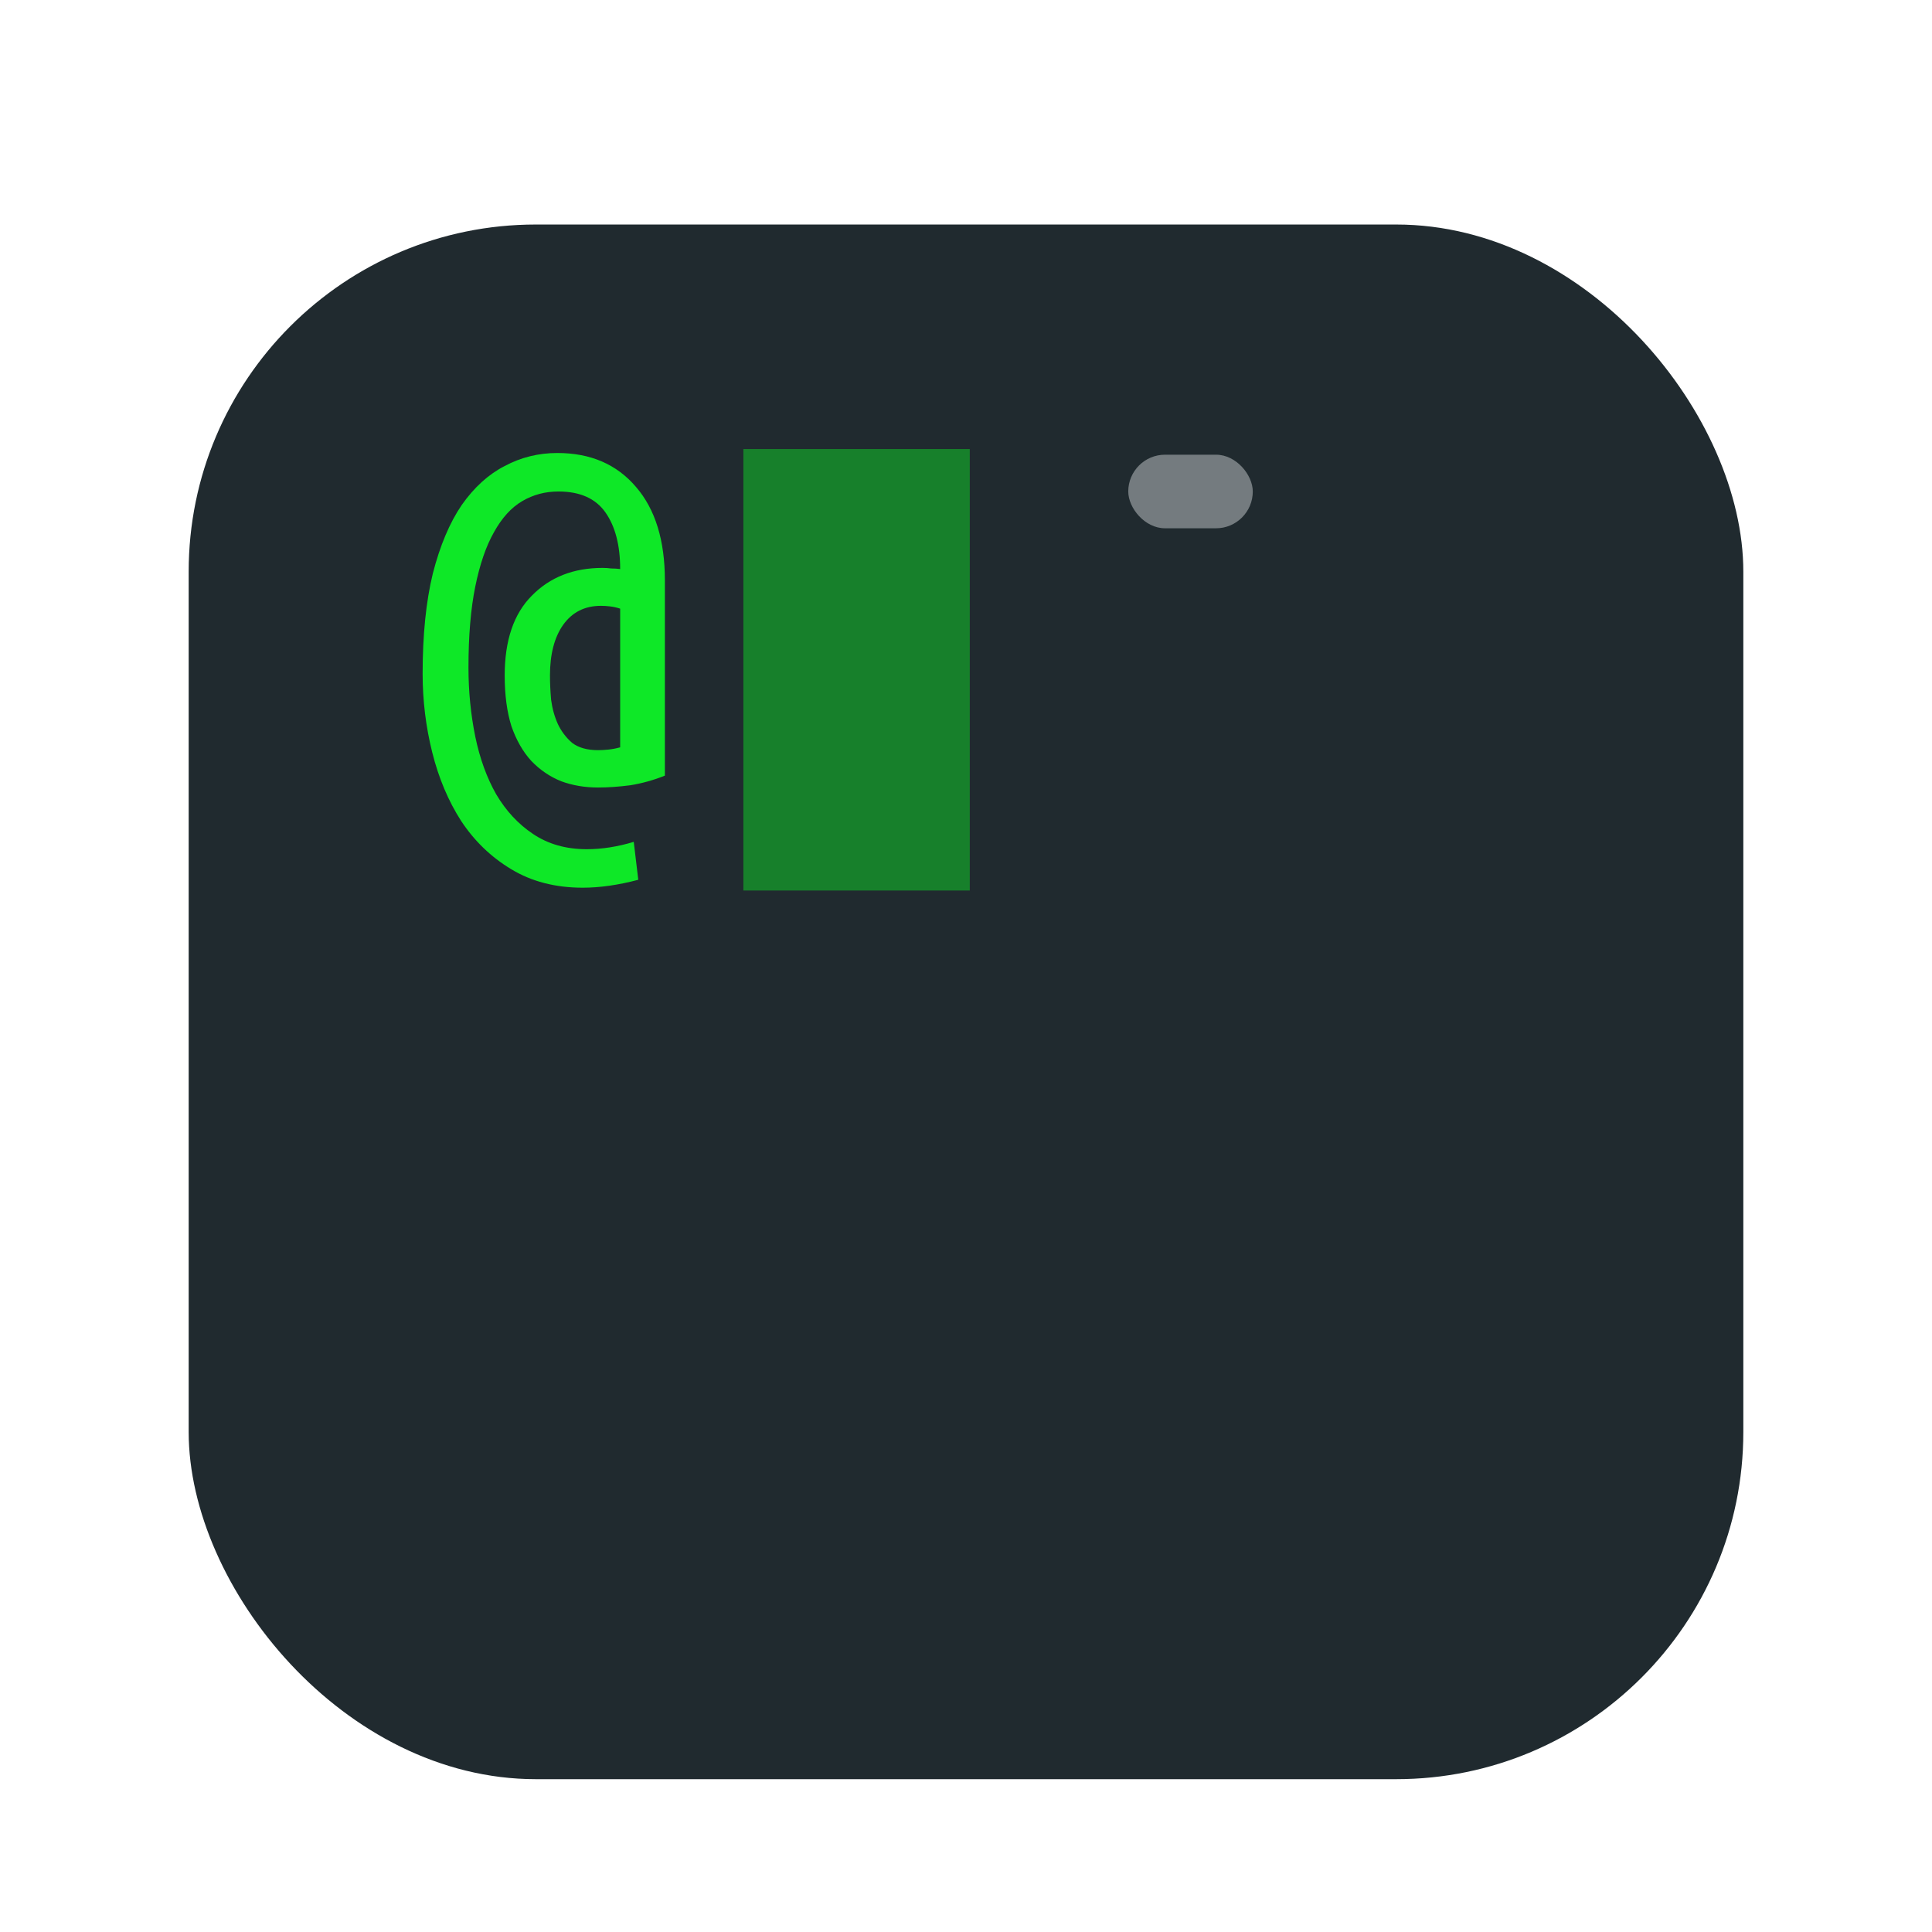 <svg width="512" height="512" viewBox="0 0 512 512" fill="none" xmlns="http://www.w3.org/2000/svg">
<g filter="url(#filter0_di_1_8)">
<rect x="50" y="50" width="412" height="412" rx="92" fill="#202A2F"/>
</g>
<g style="mix-blend-mode:overlay" opacity="0.4" filter="url(#filter1_ii_1_8)">
<rect x="299" y="136.5" width="33" height="19.5" rx="9.75" fill="#F2F6F7"/>
</g>
<path d="M176.2 205.55C173.2 206.75 170.15 207.6 167.05 208.1C163.95 208.5 161.1 208.7 158.5 208.7C155 208.7 151.75 208.15 148.75 207.05C145.75 205.85 143.1 204.05 140.8 201.65C138.6 199.25 136.85 196.2 135.55 192.5C134.35 188.7 133.75 184.2 133.75 179C133.75 169.7 136.15 162.65 140.95 157.85C145.75 152.95 152 150.5 159.7 150.5C160.5 150.5 161.25 150.55 161.95 150.65C162.75 150.65 163.55 150.7 164.35 150.8C164.35 144.5 163.05 139.5 160.45 135.8C157.85 132.1 153.7 130.25 148 130.25C144.5 130.25 141.3 131.1 138.4 132.8C135.5 134.5 133 137.25 130.9 141.05C128.8 144.75 127.15 149.55 125.95 155.45C124.75 161.35 124.15 168.5 124.15 176.9C124.15 183.2 124.75 189.3 125.95 195.2C127.15 201 129 206.1 131.5 210.5C134.1 214.9 137.35 218.4 141.25 221C145.25 223.7 150 225.05 155.5 225.05C159.5 225.05 163.65 224.4 167.95 223.1L169.15 233.15C163.85 234.55 158.95 235.25 154.45 235.25C147.15 235.25 140.8 233.6 135.4 230.3C130.1 227.1 125.7 222.85 122.2 217.55C118.8 212.25 116.25 206.2 114.55 199.4C112.85 192.6 112 185.65 112 178.55C112 168.25 112.9 159.4 114.7 152C116.6 144.6 119.15 138.55 122.35 133.85C125.65 129.15 129.45 125.7 133.75 123.5C138.05 121.2 142.7 120.05 147.7 120.05C156.5 120.05 163.45 123.05 168.55 129.05C173.65 134.95 176.2 143.2 176.2 153.8V205.55ZM145.75 179C145.75 181 145.85 183.15 146.05 185.45C146.35 187.75 146.95 189.9 147.85 191.9C148.75 193.8 150 195.45 151.6 196.85C153.3 198.15 155.6 198.8 158.5 198.8C159.3 198.8 160.2 198.75 161.2 198.65C162.2 198.55 163.25 198.35 164.35 198.05V161.3C163.45 161 162.55 160.8 161.65 160.7C160.85 160.6 160.05 160.55 159.25 160.55C154.95 160.55 151.6 162.25 149.2 165.65C146.9 168.95 145.75 173.4 145.75 179Z" fill="#0EE827"/>
<path opacity="0.455" fill-rule="evenodd" clip-rule="evenodd" d="M197 119V236H257V119H197Z" fill="#0EE827"/>
<defs>
<filter id="filter0_di_1_8" x="39" y="44.5" width="434" height="434" filterUnits="userSpaceOnUse" color-interpolation-filters="sRGB">
<feFlood flood-opacity="0" result="BackgroundImageFix"/>
<feColorMatrix in="SourceAlpha" type="matrix" values="0 0 0 0 0 0 0 0 0 0 0 0 0 0 0 0 0 0 127 0" result="hardAlpha"/>
<feOffset dy="5.5"/>
<feGaussianBlur stdDeviation="5.5"/>
<feColorMatrix type="matrix" values="0 0 0 0 0 0 0 0 0 0 0 0 0 0 0 0 0 0 0.28 0"/>
<feBlend mode="normal" in2="BackgroundImageFix" result="effect1_dropShadow_1_8"/>
<feBlend mode="normal" in="SourceGraphic" in2="effect1_dropShadow_1_8" result="shape"/>
<feColorMatrix in="SourceAlpha" type="matrix" values="0 0 0 0 0 0 0 0 0 0 0 0 0 0 0 0 0 0 127 0" result="hardAlpha"/>
<feOffset dy="4"/>
<feComposite in2="hardAlpha" operator="arithmetic" k2="-1" k3="1"/>
<feColorMatrix type="matrix" values="0 0 0 0 1 0 0 0 0 1 0 0 0 0 1 0 0 0 0.25 0"/>
<feBlend mode="exclusion" in2="shape" result="effect2_innerShadow_1_8"/>
</filter>
<filter id="filter1_ii_1_8" x="299" y="127.5" width="33" height="28.5" filterUnits="userSpaceOnUse" color-interpolation-filters="sRGB">
<feFlood flood-opacity="0" result="BackgroundImageFix"/>
<feBlend mode="normal" in="SourceGraphic" in2="BackgroundImageFix" result="shape"/>
<feColorMatrix in="SourceAlpha" type="matrix" values="0 0 0 0 0 0 0 0 0 0 0 0 0 0 0 0 0 0 127 0" result="hardAlpha"/>
<feOffset dy="-7"/>
<feGaussianBlur stdDeviation="20"/>
<feComposite in2="hardAlpha" operator="arithmetic" k2="-1" k3="1"/>
<feColorMatrix type="matrix" values="0 0 0 0 0 0 0 0 0 0 0 0 0 0 0 0 0 0 0.5 0"/>
<feBlend mode="normal" in2="shape" result="effect1_innerShadow_1_8"/>
<feColorMatrix in="SourceAlpha" type="matrix" values="0 0 0 0 0 0 0 0 0 0 0 0 0 0 0 0 0 0 127 0" result="hardAlpha"/>
<feOffset dy="-9"/>
<feGaussianBlur stdDeviation="14.75"/>
<feComposite in2="hardAlpha" operator="arithmetic" k2="-1" k3="1"/>
<feColorMatrix type="matrix" values="0 0 0 0 0 0 0 0 0 0 0 0 0 0 0 0 0 0 0.38 0"/>
<feBlend mode="normal" in2="effect1_innerShadow_1_8" result="effect2_innerShadow_1_8"/>
</filter>
</defs>
</svg>
